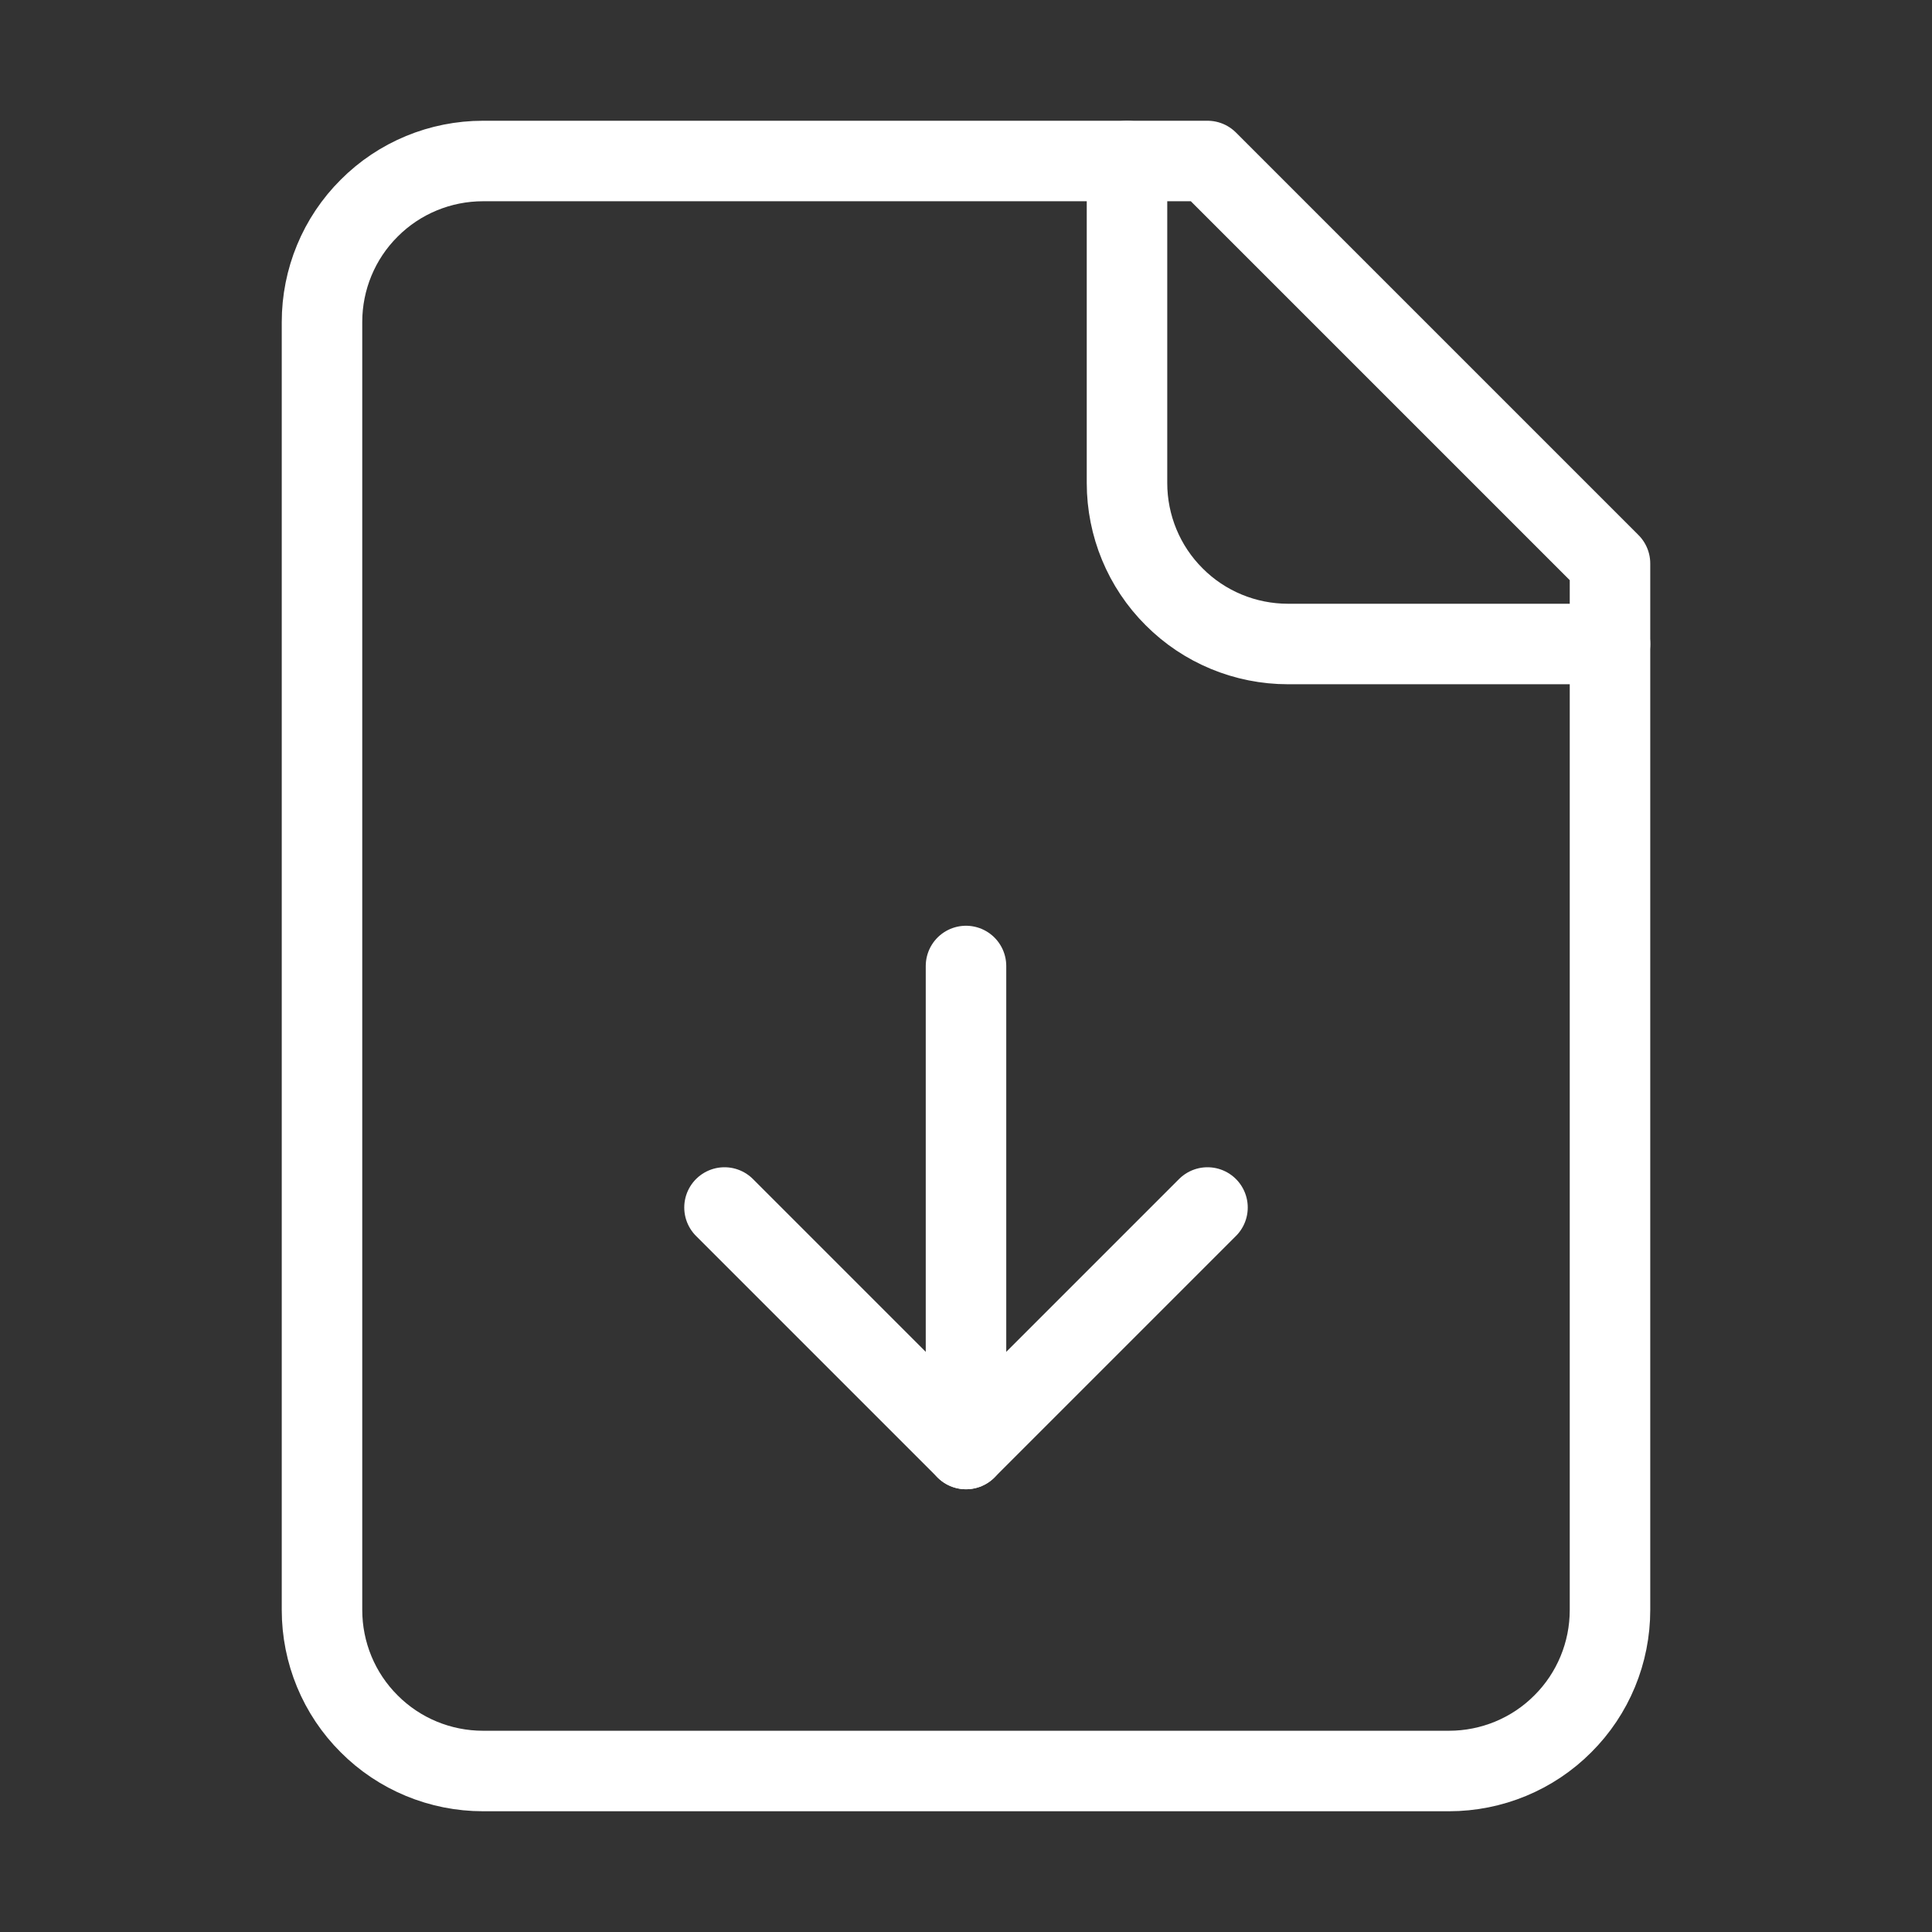 <?xml version="1.0" encoding="UTF-8"?> <svg xmlns="http://www.w3.org/2000/svg" width="12" height="12" viewBox="0 0 12 12" fill="none"><rect x="0" y="0" width="12" height="12" fill="#333333" stroke="none"/><path d="M7.5 1H3C2.735 1 2.48 1.105 2.293 1.293C2.105 1.48 2 1.735 2 2V10C2 10.265 2.105 10.52 2.293 10.707C2.48 10.895 2.735 11 3 11H9C9.265 11 9.52 10.895 9.707 10.707C9.895 10.52 10 10.265 10 10V3.5L7.5 1Z" stroke="white" stroke-width="0.5" stroke-linecap="round" stroke-linejoin="round"></path><path d="M7 1V3C7 3.265 7.105 3.52 7.293 3.707C7.48 3.895 7.735 4 8 4H10" stroke="white" stroke-width="0.5" stroke-linecap="round" stroke-linejoin="round"></path><path d="M6 9V6" stroke="white" stroke-width="0.5" stroke-linecap="round" stroke-linejoin="round"></path><path d="M4.5 7.5L6 9L7.5 7.5" stroke="white" stroke-width="0.5" stroke-linecap="round" stroke-linejoin="round"></path></svg> 